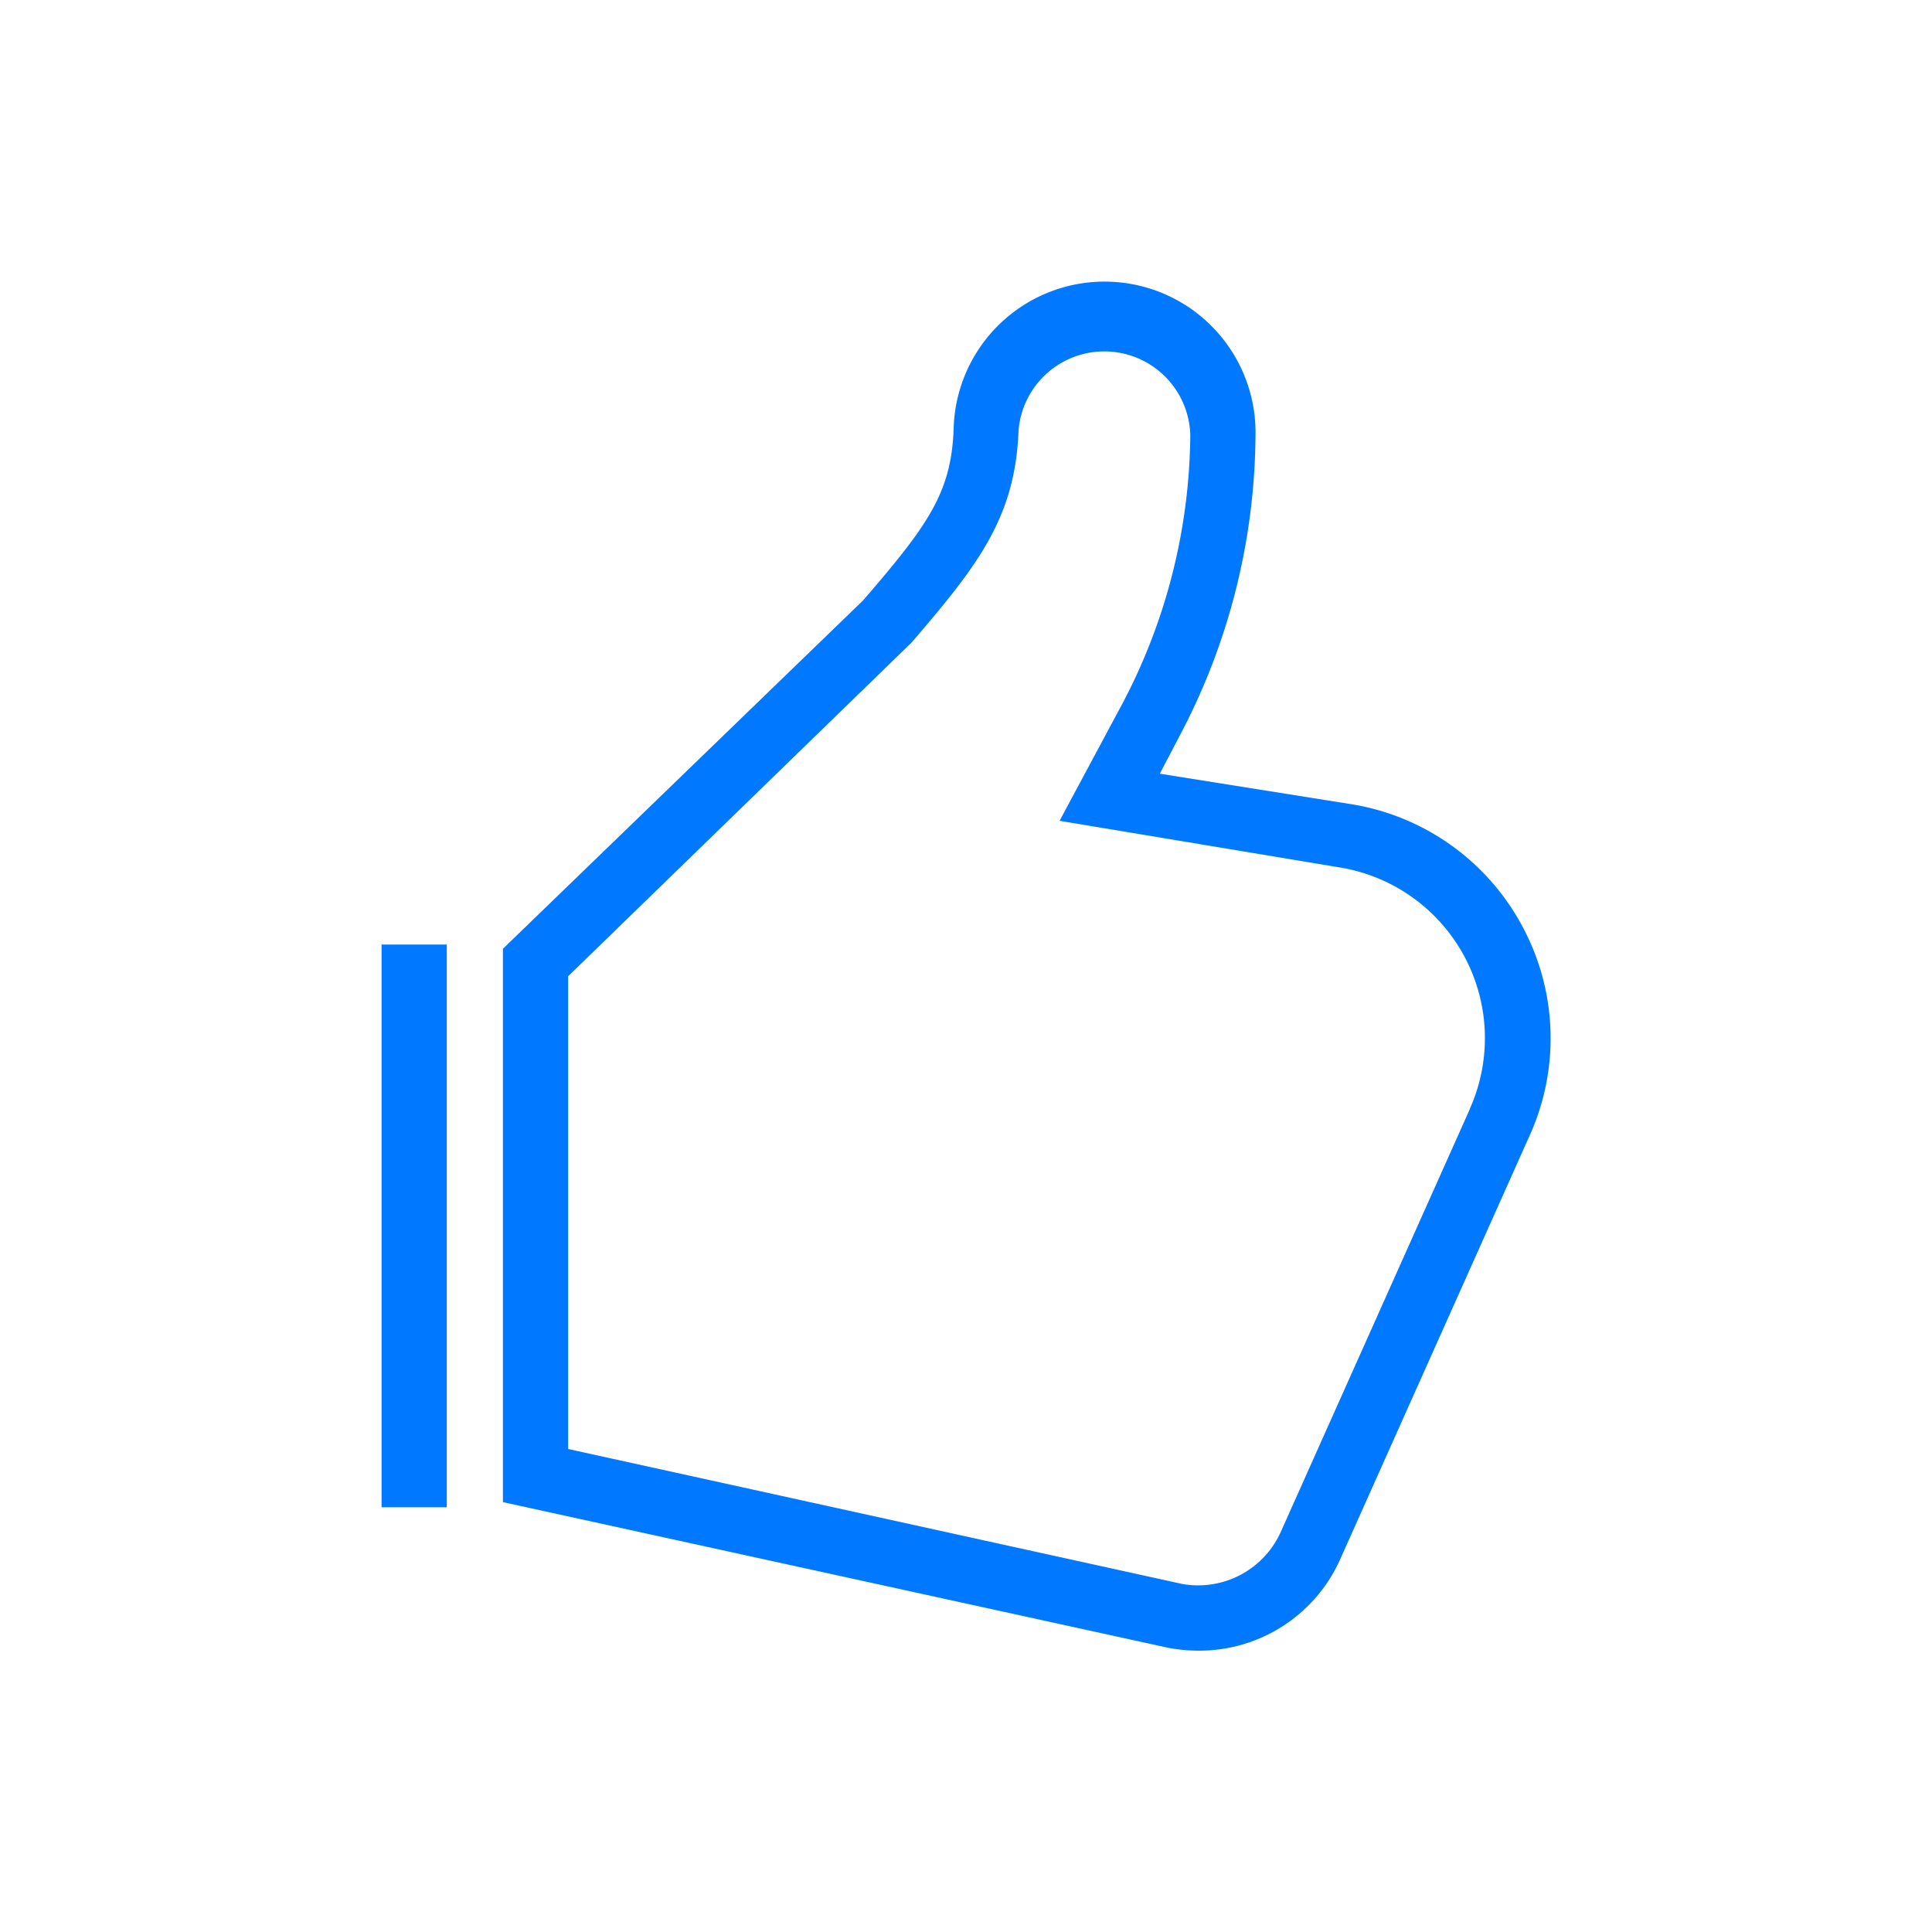 <svg id="Capa_1" data-name="Capa 1" xmlns="http://www.w3.org/2000/svg" viewBox="0 0 64 64"><defs><style>.cls-1{fill:#0078ff;}</style></defs><path class="cls-1" d="M50.4,30.63a7.84,7.84,0,0,0-5.7-4l-6.28-1,.67-1.28a21.54,21.54,0,0,0,2.5-9.91,5,5,0,0,0-10-.22c-.08,2.1-.84,3.17-3,5.67L16.66,31.43V49.76l22.06,4.83a5.52,5.52,0,0,0,1,.09,5.11,5.11,0,0,0,4.69-3.06l6.26-14A7.82,7.82,0,0,0,50.4,30.63Zm-1.71,6.11-6.26,14a3,3,0,0,1-3.27,1.73L18.82,48V32.34l11.32-11,.07-.07c2.18-2.54,3.42-4.12,3.53-7a2.85,2.85,0,0,1,5.69.13,19.37,19.37,0,0,1-2.25,8.91L35.1,27.19l9.25,1.54a5.73,5.73,0,0,1,4.34,8Z"/><rect class="cls-1" x="12.64" y="31.29" width="2.16" height="18.64"/></svg>
